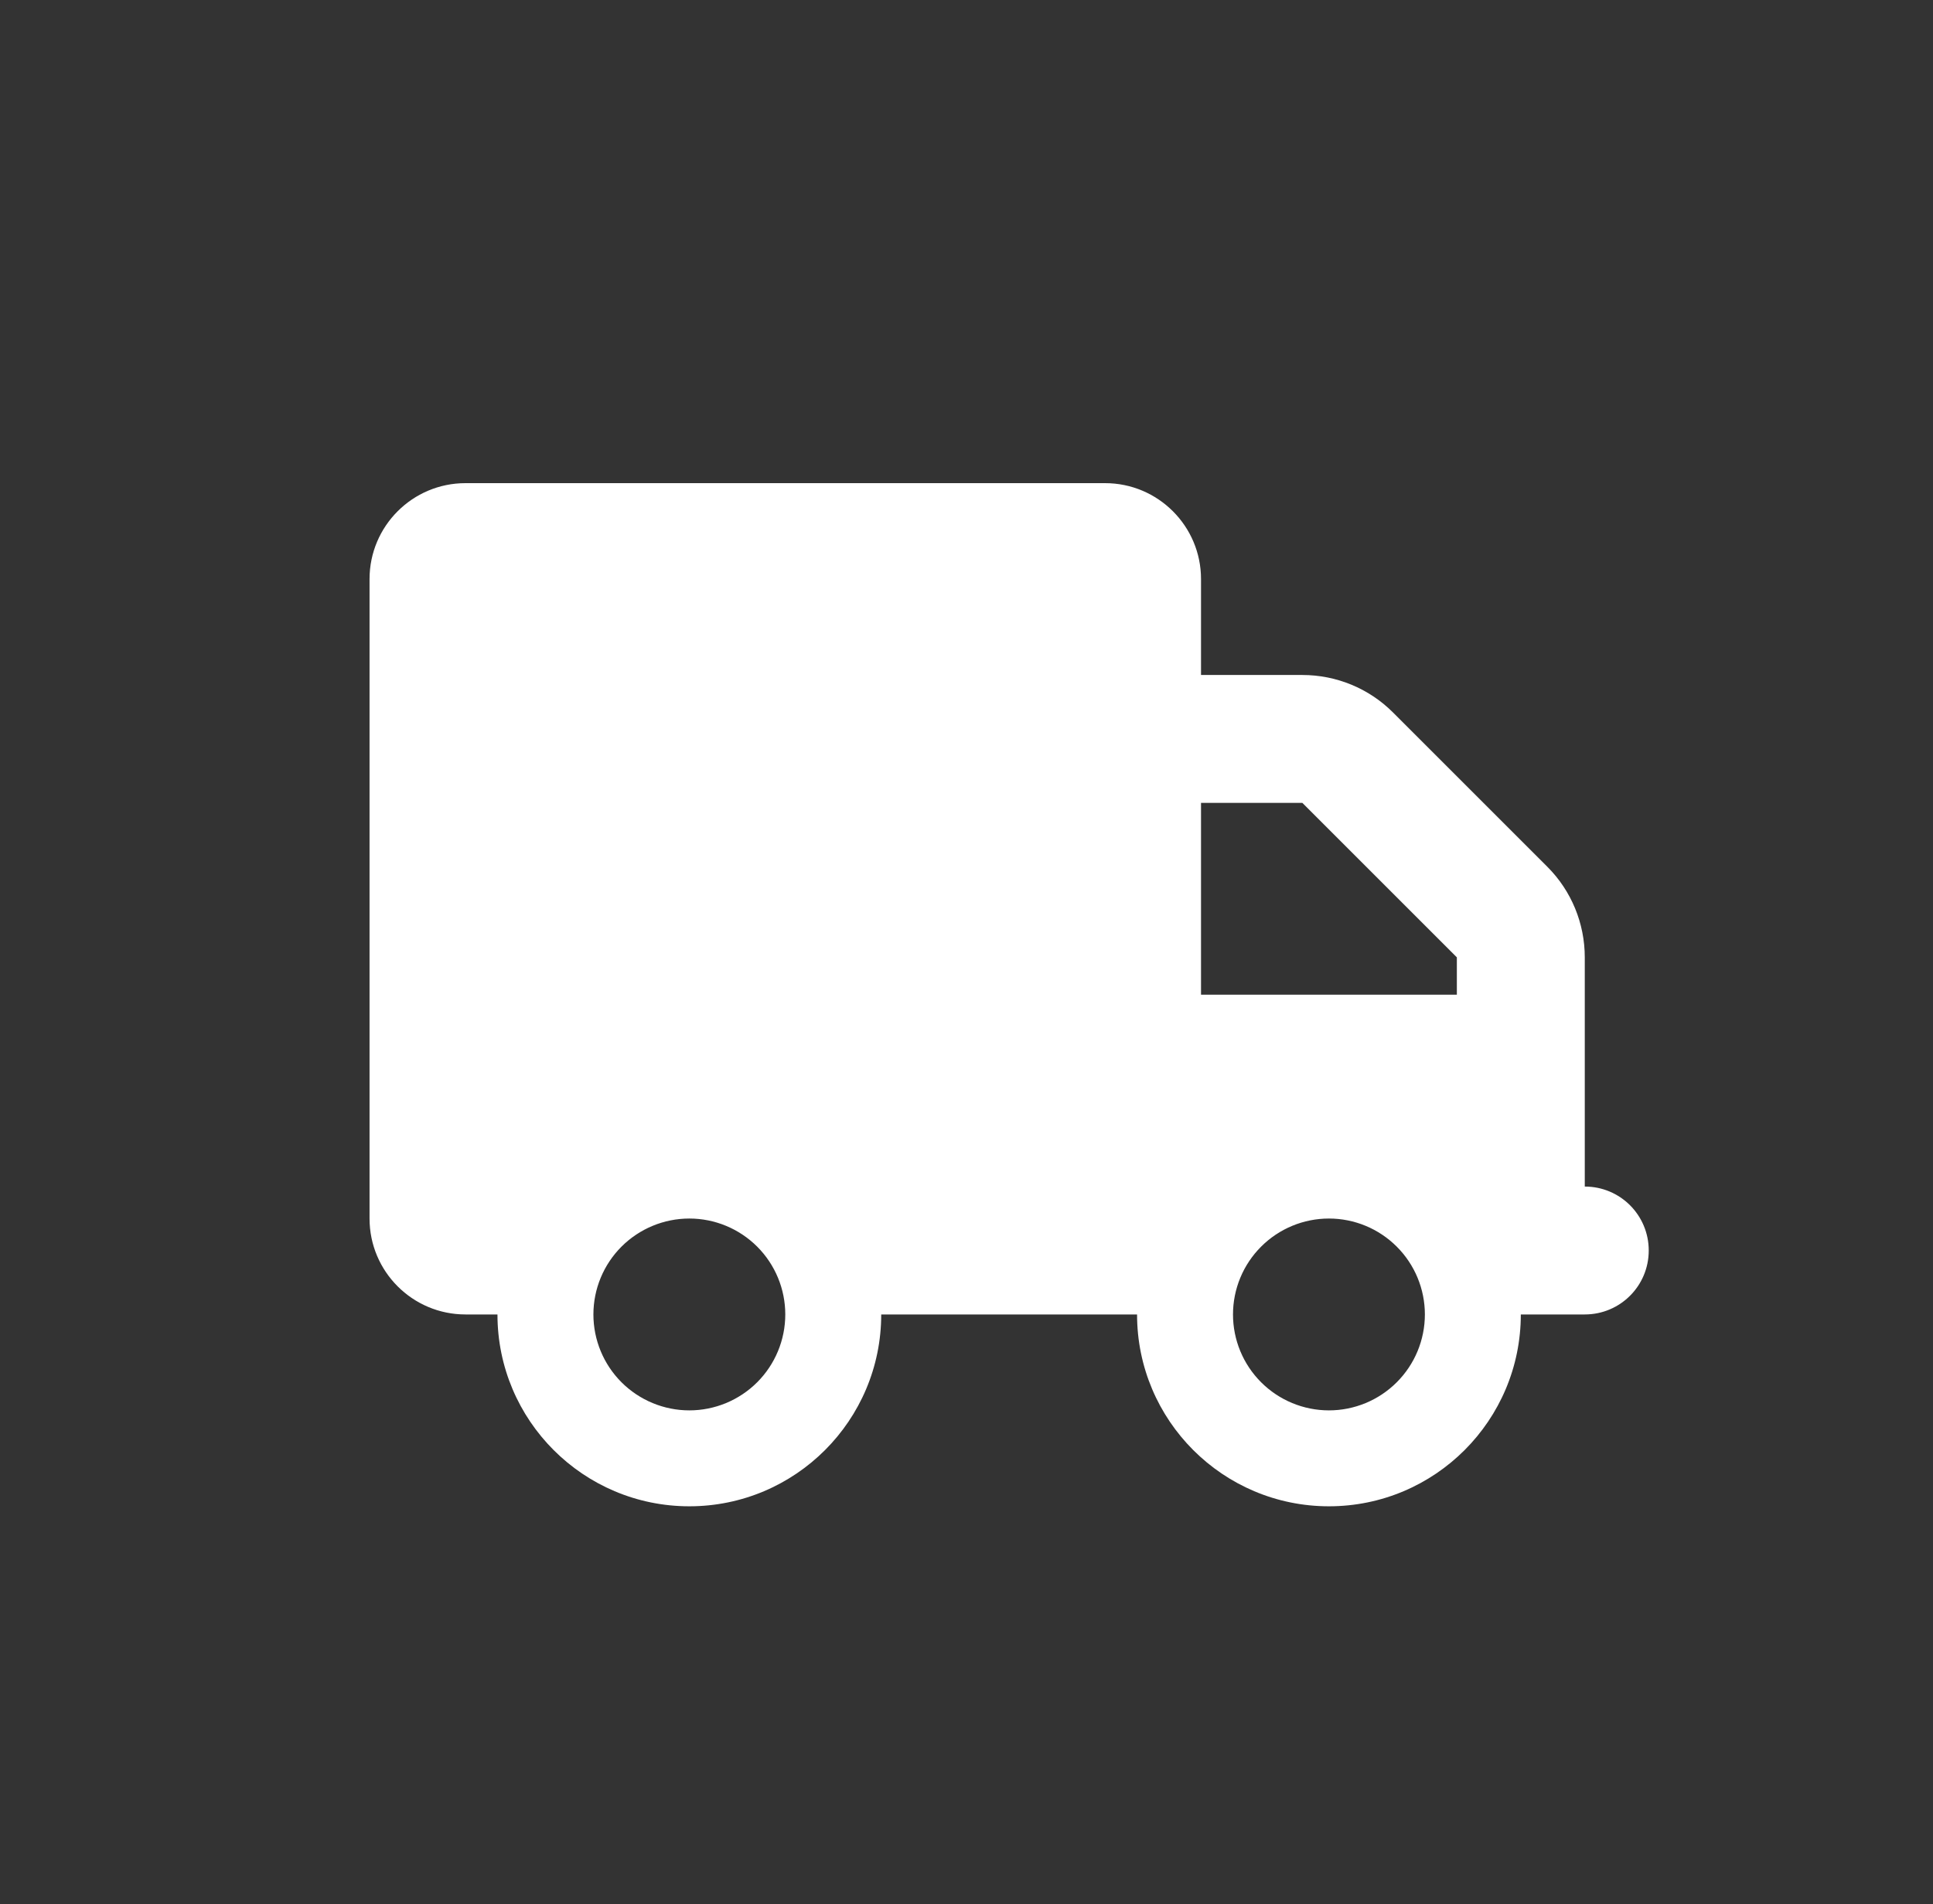 <svg width="68" height="67" viewBox="0 0 68 67" fill="none" xmlns="http://www.w3.org/2000/svg">
<rect x="0" y="0" width="68" height="67" fill="#333333" stroke="none"/>
<g clip-path="url(#clip0_95_1852)">
<path d="M16.375 17C14.512 17 13 18.512 13 20.375V42.875C13 44.738 14.512 46.25 16.375 46.25H17.5C17.5 49.977 20.523 53 24.25 53C27.977 53 31 49.977 31 46.25H40C40 49.977 43.023 53 46.75 53C50.477 53 53.5 49.977 53.5 46.25H55.75C56.995 46.25 58 45.245 58 44C58 42.755 56.995 41.75 55.75 41.75V37.25V35V33.685C55.75 32.49 55.279 31.344 54.435 30.5L49 25.065C48.156 24.221 47.01 23.75 45.815 23.75H42.25V20.375C42.25 18.512 40.738 17 38.875 17H16.375ZM42.25 28.25H45.815L51.25 33.685V35H42.25V28.25ZM20.875 46.25C20.875 45.355 21.231 44.496 21.863 43.864C22.497 43.231 23.355 42.875 24.25 42.875C25.145 42.875 26.004 43.231 26.637 43.864C27.269 44.496 27.625 45.355 27.625 46.25C27.625 47.145 27.269 48.004 26.637 48.636C26.004 49.269 25.145 49.625 24.25 49.625C23.355 49.625 22.497 49.269 21.863 48.636C21.231 48.004 20.875 47.145 20.875 46.25ZM46.75 42.875C47.645 42.875 48.504 43.231 49.136 43.864C49.769 44.496 50.125 45.355 50.125 46.25C50.125 47.145 49.769 48.004 49.136 48.636C48.504 49.269 47.645 49.625 46.75 49.625C45.855 49.625 44.996 49.269 44.364 48.636C43.731 48.004 43.375 47.145 43.375 46.25C43.375 45.355 43.731 44.496 44.364 43.864C44.996 43.231 45.855 42.875 46.75 42.875Z" fill="white"/>
</g>
<defs>
<clipPath id="clip0_95_1852">
<rect width="67" height="67" fill="white" transform="translate(0.5)"/>
</clipPath>
</defs>
</svg>
